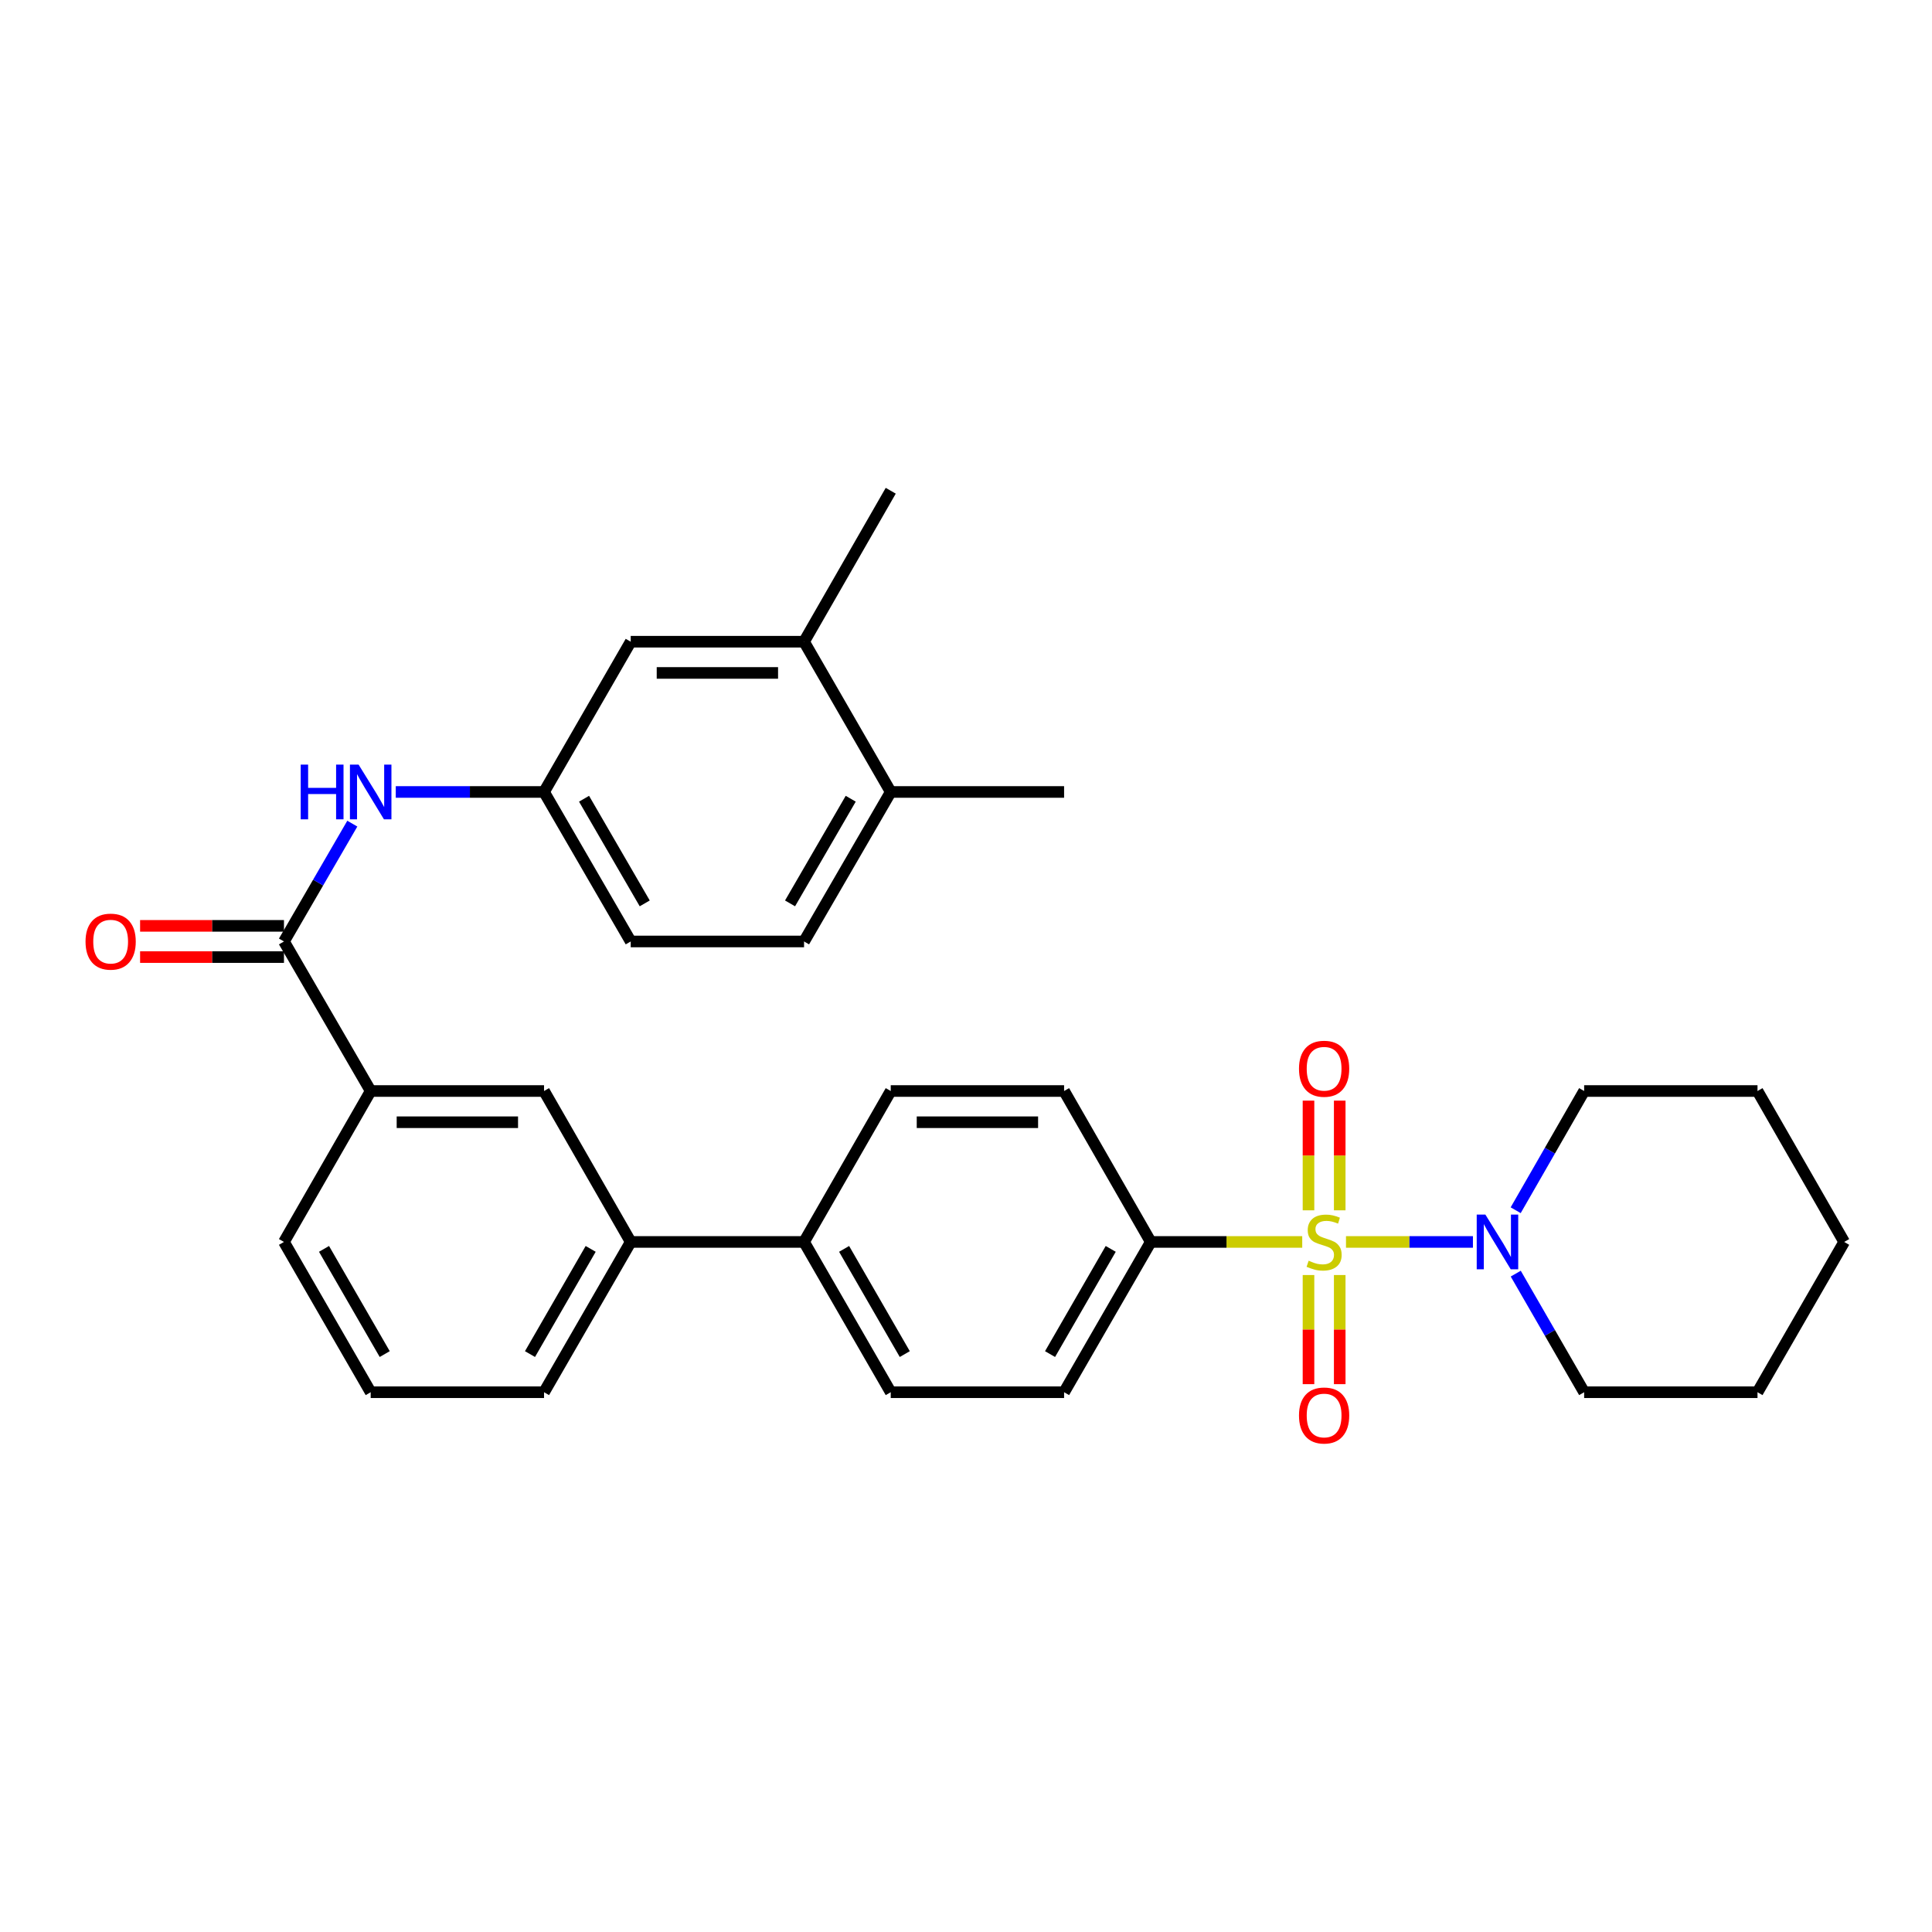 <?xml version='1.0' encoding='iso-8859-1'?>
<svg version='1.1' baseProfile='full'
              xmlns='http://www.w3.org/2000/svg'
                      xmlns:rdkit='http://www.rdkit.org/xml'
                      xmlns:xlink='http://www.w3.org/1999/xlink'
                  xml:space='preserve'
width='1000px' height='1000px' viewBox='0 0 1000 1000'>
<!-- END OF HEADER -->
<rect style='opacity:1.0;fill:#FFFFFF;stroke:none' width='1000' height='1000' x='0' y='0'> </rect>
<path class='bond-0' d='M 696.681,642.826 L 729.534,642.826' style='fill:none;fill-rule:evenodd;stroke:#CCCC00;stroke-width:6px;stroke-linecap:butt;stroke-linejoin:miter;stroke-opacity:1' />
<path class='bond-0' d='M 729.534,642.826 L 762.387,642.826' style='fill:none;fill-rule:evenodd;stroke:#0000FF;stroke-width:6px;stroke-linecap:butt;stroke-linejoin:miter;stroke-opacity:1' />
<path class='bond-2' d='M 674.035,642.826 L 634.836,642.826' style='fill:none;fill-rule:evenodd;stroke:#CCCC00;stroke-width:6px;stroke-linecap:butt;stroke-linejoin:miter;stroke-opacity:1' />
<path class='bond-2' d='M 634.836,642.826 L 595.637,642.826' style='fill:none;fill-rule:evenodd;stroke:#000000;stroke-width:6px;stroke-linecap:butt;stroke-linejoin:miter;stroke-opacity:1' />
<path class='bond-5' d='M 693.438,626.463 L 693.438,598.077' style='fill:none;fill-rule:evenodd;stroke:#CCCC00;stroke-width:6px;stroke-linecap:butt;stroke-linejoin:miter;stroke-opacity:1' />
<path class='bond-5' d='M 693.438,598.077 L 693.438,569.691' style='fill:none;fill-rule:evenodd;stroke:#FF0000;stroke-width:6px;stroke-linecap:butt;stroke-linejoin:miter;stroke-opacity:1' />
<path class='bond-5' d='M 677.277,626.463 L 677.277,598.077' style='fill:none;fill-rule:evenodd;stroke:#CCCC00;stroke-width:6px;stroke-linecap:butt;stroke-linejoin:miter;stroke-opacity:1' />
<path class='bond-5' d='M 677.277,598.077 L 677.277,569.691' style='fill:none;fill-rule:evenodd;stroke:#FF0000;stroke-width:6px;stroke-linecap:butt;stroke-linejoin:miter;stroke-opacity:1' />
<path class='bond-6' d='M 677.277,659.95 L 677.277,688.193' style='fill:none;fill-rule:evenodd;stroke:#CCCC00;stroke-width:6px;stroke-linecap:butt;stroke-linejoin:miter;stroke-opacity:1' />
<path class='bond-6' d='M 677.277,688.193 L 677.277,716.437' style='fill:none;fill-rule:evenodd;stroke:#FF0000;stroke-width:6px;stroke-linecap:butt;stroke-linejoin:miter;stroke-opacity:1' />
<path class='bond-6' d='M 693.438,659.95 L 693.438,688.193' style='fill:none;fill-rule:evenodd;stroke:#CCCC00;stroke-width:6px;stroke-linecap:butt;stroke-linejoin:miter;stroke-opacity:1' />
<path class='bond-6' d='M 693.438,688.193 L 693.438,716.437' style='fill:none;fill-rule:evenodd;stroke:#FF0000;stroke-width:6px;stroke-linecap:butt;stroke-linejoin:miter;stroke-opacity:1' />
<path class='bond-21' d='M 784.512,626.414 L 802.232,595.56' style='fill:none;fill-rule:evenodd;stroke:#0000FF;stroke-width:6px;stroke-linecap:butt;stroke-linejoin:miter;stroke-opacity:1' />
<path class='bond-21' d='M 802.232,595.56 L 819.952,564.706' style='fill:none;fill-rule:evenodd;stroke:#000000;stroke-width:6px;stroke-linecap:butt;stroke-linejoin:miter;stroke-opacity:1' />
<path class='bond-22' d='M 784.549,659.231 L 802.25,689.922' style='fill:none;fill-rule:evenodd;stroke:#0000FF;stroke-width:6px;stroke-linecap:butt;stroke-linejoin:miter;stroke-opacity:1' />
<path class='bond-22' d='M 802.25,689.922 L 819.952,720.614' style='fill:none;fill-rule:evenodd;stroke:#000000;stroke-width:6px;stroke-linecap:butt;stroke-linejoin:miter;stroke-opacity:1' />
<path class='bond-1' d='M 146.982,487.303 L 191.865,564.706' style='fill:none;fill-rule:evenodd;stroke:#000000;stroke-width:6px;stroke-linecap:butt;stroke-linejoin:miter;stroke-opacity:1' />
<path class='bond-3' d='M 146.982,487.303 L 164.668,456.81' style='fill:none;fill-rule:evenodd;stroke:#000000;stroke-width:6px;stroke-linecap:butt;stroke-linejoin:miter;stroke-opacity:1' />
<path class='bond-3' d='M 164.668,456.81 L 182.355,426.316' style='fill:none;fill-rule:evenodd;stroke:#0000FF;stroke-width:6px;stroke-linecap:butt;stroke-linejoin:miter;stroke-opacity:1' />
<path class='bond-12' d='M 146.982,479.223 L 109.748,479.223' style='fill:none;fill-rule:evenodd;stroke:#000000;stroke-width:6px;stroke-linecap:butt;stroke-linejoin:miter;stroke-opacity:1' />
<path class='bond-12' d='M 109.748,479.223 L 72.513,479.223' style='fill:none;fill-rule:evenodd;stroke:#FF0000;stroke-width:6px;stroke-linecap:butt;stroke-linejoin:miter;stroke-opacity:1' />
<path class='bond-12' d='M 146.982,495.384 L 109.748,495.384' style='fill:none;fill-rule:evenodd;stroke:#000000;stroke-width:6px;stroke-linecap:butt;stroke-linejoin:miter;stroke-opacity:1' />
<path class='bond-12' d='M 109.748,495.384 L 72.513,495.384' style='fill:none;fill-rule:evenodd;stroke:#FF0000;stroke-width:6px;stroke-linecap:butt;stroke-linejoin:miter;stroke-opacity:1' />
<path class='bond-15' d='M 595.637,642.826 L 550.773,720.614' style='fill:none;fill-rule:evenodd;stroke:#000000;stroke-width:6px;stroke-linecap:butt;stroke-linejoin:miter;stroke-opacity:1' />
<path class='bond-15' d='M 574.908,646.42 L 543.503,700.872' style='fill:none;fill-rule:evenodd;stroke:#000000;stroke-width:6px;stroke-linecap:butt;stroke-linejoin:miter;stroke-opacity:1' />
<path class='bond-16' d='M 595.637,642.826 L 550.773,564.706' style='fill:none;fill-rule:evenodd;stroke:#000000;stroke-width:6px;stroke-linecap:butt;stroke-linejoin:miter;stroke-opacity:1' />
<path class='bond-10' d='M 204.848,409.919 L 243.221,409.919' style='fill:none;fill-rule:evenodd;stroke:#0000FF;stroke-width:6px;stroke-linecap:butt;stroke-linejoin:miter;stroke-opacity:1' />
<path class='bond-10' d='M 243.221,409.919 L 281.594,409.919' style='fill:none;fill-rule:evenodd;stroke:#000000;stroke-width:6px;stroke-linecap:butt;stroke-linejoin:miter;stroke-opacity:1' />
<path class='bond-4' d='M 191.865,564.706 L 281.594,564.706' style='fill:none;fill-rule:evenodd;stroke:#000000;stroke-width:6px;stroke-linecap:butt;stroke-linejoin:miter;stroke-opacity:1' />
<path class='bond-4' d='M 205.324,580.866 L 268.135,580.866' style='fill:none;fill-rule:evenodd;stroke:#000000;stroke-width:6px;stroke-linecap:butt;stroke-linejoin:miter;stroke-opacity:1' />
<path class='bond-33' d='M 191.865,564.706 L 146.982,642.826' style='fill:none;fill-rule:evenodd;stroke:#000000;stroke-width:6px;stroke-linecap:butt;stroke-linejoin:miter;stroke-opacity:1' />
<path class='bond-7' d='M 281.594,564.706 L 326.459,642.826' style='fill:none;fill-rule:evenodd;stroke:#000000;stroke-width:6px;stroke-linecap:butt;stroke-linejoin:miter;stroke-opacity:1' />
<path class='bond-8' d='M 326.459,642.826 L 416.179,642.826' style='fill:none;fill-rule:evenodd;stroke:#000000;stroke-width:6px;stroke-linecap:butt;stroke-linejoin:miter;stroke-opacity:1' />
<path class='bond-24' d='M 326.459,642.826 L 281.594,720.614' style='fill:none;fill-rule:evenodd;stroke:#000000;stroke-width:6px;stroke-linecap:butt;stroke-linejoin:miter;stroke-opacity:1' />
<path class='bond-24' d='M 305.729,646.42 L 274.324,700.872' style='fill:none;fill-rule:evenodd;stroke:#000000;stroke-width:6px;stroke-linecap:butt;stroke-linejoin:miter;stroke-opacity:1' />
<path class='bond-9' d='M 416.179,332.149 L 326.459,332.149' style='fill:none;fill-rule:evenodd;stroke:#000000;stroke-width:6px;stroke-linecap:butt;stroke-linejoin:miter;stroke-opacity:1' />
<path class='bond-9' d='M 402.721,348.31 L 339.917,348.31' style='fill:none;fill-rule:evenodd;stroke:#000000;stroke-width:6px;stroke-linecap:butt;stroke-linejoin:miter;stroke-opacity:1' />
<path class='bond-26' d='M 416.179,332.149 L 461.043,254.011' style='fill:none;fill-rule:evenodd;stroke:#000000;stroke-width:6px;stroke-linecap:butt;stroke-linejoin:miter;stroke-opacity:1' />
<path class='bond-34' d='M 416.179,332.149 L 461.043,409.919' style='fill:none;fill-rule:evenodd;stroke:#000000;stroke-width:6px;stroke-linecap:butt;stroke-linejoin:miter;stroke-opacity:1' />
<path class='bond-13' d='M 281.594,409.919 L 326.459,332.149' style='fill:none;fill-rule:evenodd;stroke:#000000;stroke-width:6px;stroke-linecap:butt;stroke-linejoin:miter;stroke-opacity:1' />
<path class='bond-20' d='M 281.594,409.919 L 326.459,487.303' style='fill:none;fill-rule:evenodd;stroke:#000000;stroke-width:6px;stroke-linecap:butt;stroke-linejoin:miter;stroke-opacity:1' />
<path class='bond-20' d='M 302.305,413.421 L 333.71,467.59' style='fill:none;fill-rule:evenodd;stroke:#000000;stroke-width:6px;stroke-linecap:butt;stroke-linejoin:miter;stroke-opacity:1' />
<path class='bond-11' d='M 416.179,642.826 L 461.043,564.706' style='fill:none;fill-rule:evenodd;stroke:#000000;stroke-width:6px;stroke-linecap:butt;stroke-linejoin:miter;stroke-opacity:1' />
<path class='bond-31' d='M 416.179,642.826 L 461.043,720.614' style='fill:none;fill-rule:evenodd;stroke:#000000;stroke-width:6px;stroke-linecap:butt;stroke-linejoin:miter;stroke-opacity:1' />
<path class='bond-31' d='M 436.908,646.42 L 468.313,700.872' style='fill:none;fill-rule:evenodd;stroke:#000000;stroke-width:6px;stroke-linecap:butt;stroke-linejoin:miter;stroke-opacity:1' />
<path class='bond-14' d='M 461.043,409.919 L 416.179,487.303' style='fill:none;fill-rule:evenodd;stroke:#000000;stroke-width:6px;stroke-linecap:butt;stroke-linejoin:miter;stroke-opacity:1' />
<path class='bond-14' d='M 440.333,413.421 L 408.927,467.59' style='fill:none;fill-rule:evenodd;stroke:#000000;stroke-width:6px;stroke-linecap:butt;stroke-linejoin:miter;stroke-opacity:1' />
<path class='bond-27' d='M 461.043,409.919 L 550.773,409.919' style='fill:none;fill-rule:evenodd;stroke:#000000;stroke-width:6px;stroke-linecap:butt;stroke-linejoin:miter;stroke-opacity:1' />
<path class='bond-18' d='M 550.773,720.614 L 461.043,720.614' style='fill:none;fill-rule:evenodd;stroke:#000000;stroke-width:6px;stroke-linecap:butt;stroke-linejoin:miter;stroke-opacity:1' />
<path class='bond-17' d='M 550.773,564.706 L 461.043,564.706' style='fill:none;fill-rule:evenodd;stroke:#000000;stroke-width:6px;stroke-linecap:butt;stroke-linejoin:miter;stroke-opacity:1' />
<path class='bond-17' d='M 537.313,580.866 L 474.503,580.866' style='fill:none;fill-rule:evenodd;stroke:#000000;stroke-width:6px;stroke-linecap:butt;stroke-linejoin:miter;stroke-opacity:1' />
<path class='bond-19' d='M 416.179,487.303 L 326.459,487.303' style='fill:none;fill-rule:evenodd;stroke:#000000;stroke-width:6px;stroke-linecap:butt;stroke-linejoin:miter;stroke-opacity:1' />
<path class='bond-29' d='M 819.952,564.706 L 909.681,564.706' style='fill:none;fill-rule:evenodd;stroke:#000000;stroke-width:6px;stroke-linecap:butt;stroke-linejoin:miter;stroke-opacity:1' />
<path class='bond-28' d='M 819.952,720.614 L 909.681,720.614' style='fill:none;fill-rule:evenodd;stroke:#000000;stroke-width:6px;stroke-linecap:butt;stroke-linejoin:miter;stroke-opacity:1' />
<path class='bond-23' d='M 146.982,642.826 L 191.865,720.614' style='fill:none;fill-rule:evenodd;stroke:#000000;stroke-width:6px;stroke-linecap:butt;stroke-linejoin:miter;stroke-opacity:1' />
<path class='bond-23' d='M 167.712,646.417 L 199.13,700.869' style='fill:none;fill-rule:evenodd;stroke:#000000;stroke-width:6px;stroke-linecap:butt;stroke-linejoin:miter;stroke-opacity:1' />
<path class='bond-25' d='M 281.594,720.614 L 191.865,720.614' style='fill:none;fill-rule:evenodd;stroke:#000000;stroke-width:6px;stroke-linecap:butt;stroke-linejoin:miter;stroke-opacity:1' />
<path class='bond-30' d='M 909.681,720.614 L 954.545,642.826' style='fill:none;fill-rule:evenodd;stroke:#000000;stroke-width:6px;stroke-linecap:butt;stroke-linejoin:miter;stroke-opacity:1' />
<path class='bond-32' d='M 909.681,564.706 L 954.545,642.826' style='fill:none;fill-rule:evenodd;stroke:#000000;stroke-width:6px;stroke-linecap:butt;stroke-linejoin:miter;stroke-opacity:1' />
<path  class='atom-0' d='M 677.358 652.546
Q 677.678 652.666, 678.998 653.226
Q 680.318 653.786, 681.758 654.146
Q 683.238 654.466, 684.678 654.466
Q 687.358 654.466, 688.918 653.186
Q 690.478 651.866, 690.478 649.586
Q 690.478 648.026, 689.678 647.066
Q 688.918 646.106, 687.718 645.586
Q 686.518 645.066, 684.518 644.466
Q 681.998 643.706, 680.478 642.986
Q 678.998 642.266, 677.918 640.746
Q 676.878 639.226, 676.878 636.666
Q 676.878 633.106, 679.278 630.906
Q 681.718 628.706, 686.518 628.706
Q 689.798 628.706, 693.518 630.266
L 692.598 633.346
Q 689.198 631.946, 686.638 631.946
Q 683.878 631.946, 682.358 633.106
Q 680.838 634.226, 680.878 636.186
Q 680.878 637.706, 681.638 638.626
Q 682.438 639.546, 683.558 640.066
Q 684.718 640.586, 686.638 641.186
Q 689.198 641.986, 690.718 642.786
Q 692.238 643.586, 693.318 645.226
Q 694.438 646.826, 694.438 649.586
Q 694.438 653.506, 691.798 655.626
Q 689.198 657.706, 684.838 657.706
Q 682.318 657.706, 680.398 657.146
Q 678.518 656.626, 676.278 655.706
L 677.358 652.546
' fill='#CCCC00'/>
<path  class='atom-1' d='M 768.827 628.666
L 778.107 643.666
Q 779.027 645.146, 780.507 647.826
Q 781.987 650.506, 782.067 650.666
L 782.067 628.666
L 785.827 628.666
L 785.827 656.986
L 781.947 656.986
L 771.987 640.586
Q 770.827 638.666, 769.587 636.466
Q 768.387 634.266, 768.027 633.586
L 768.027 656.986
L 764.347 656.986
L 764.347 628.666
L 768.827 628.666
' fill='#0000FF'/>
<path  class='atom-4' d='M 155.645 395.759
L 159.485 395.759
L 159.485 407.799
L 173.965 407.799
L 173.965 395.759
L 177.805 395.759
L 177.805 424.079
L 173.965 424.079
L 173.965 410.999
L 159.485 410.999
L 159.485 424.079
L 155.645 424.079
L 155.645 395.759
' fill='#0000FF'/>
<path  class='atom-4' d='M 185.605 395.759
L 194.885 410.759
Q 195.805 412.239, 197.285 414.919
Q 198.765 417.599, 198.845 417.759
L 198.845 395.759
L 202.605 395.759
L 202.605 424.079
L 198.725 424.079
L 188.765 407.679
Q 187.605 405.759, 186.365 403.559
Q 185.165 401.359, 184.805 400.679
L 184.805 424.079
L 181.125 424.079
L 181.125 395.759
L 185.605 395.759
' fill='#0000FF'/>
<path  class='atom-6' d='M 672.358 553.177
Q 672.358 546.377, 675.718 542.577
Q 679.078 538.777, 685.358 538.777
Q 691.638 538.777, 694.998 542.577
Q 698.358 546.377, 698.358 553.177
Q 698.358 560.057, 694.958 563.977
Q 691.558 567.857, 685.358 567.857
Q 679.118 567.857, 675.718 563.977
Q 672.358 560.097, 672.358 553.177
M 685.358 564.657
Q 689.678 564.657, 691.998 561.777
Q 694.358 558.857, 694.358 553.177
Q 694.358 547.617, 691.998 544.817
Q 689.678 541.977, 685.358 541.977
Q 681.038 541.977, 678.678 544.777
Q 676.358 547.577, 676.358 553.177
Q 676.358 558.897, 678.678 561.777
Q 681.038 564.657, 685.358 564.657
' fill='#FF0000'/>
<path  class='atom-7' d='M 672.358 732.653
Q 672.358 725.853, 675.718 722.053
Q 679.078 718.253, 685.358 718.253
Q 691.638 718.253, 694.998 722.053
Q 698.358 725.853, 698.358 732.653
Q 698.358 739.533, 694.958 743.453
Q 691.558 747.333, 685.358 747.333
Q 679.118 747.333, 675.718 743.453
Q 672.358 739.573, 672.358 732.653
M 685.358 744.133
Q 689.678 744.133, 691.998 741.253
Q 694.358 738.333, 694.358 732.653
Q 694.358 727.093, 691.998 724.293
Q 689.678 721.453, 685.358 721.453
Q 681.038 721.453, 678.678 724.253
Q 676.358 727.053, 676.358 732.653
Q 676.358 738.373, 678.678 741.253
Q 681.038 744.133, 685.358 744.133
' fill='#FF0000'/>
<path  class='atom-13' d='M 44.271 487.383
Q 44.271 480.583, 47.631 476.783
Q 50.991 472.983, 57.271 472.983
Q 63.551 472.983, 66.911 476.783
Q 70.271 480.583, 70.271 487.383
Q 70.271 494.263, 66.871 498.183
Q 63.471 502.063, 57.271 502.063
Q 51.031 502.063, 47.631 498.183
Q 44.271 494.303, 44.271 487.383
M 57.271 498.863
Q 61.591 498.863, 63.911 495.983
Q 66.271 493.063, 66.271 487.383
Q 66.271 481.823, 63.911 479.023
Q 61.591 476.183, 57.271 476.183
Q 52.951 476.183, 50.591 478.983
Q 48.271 481.783, 48.271 487.383
Q 48.271 493.103, 50.591 495.983
Q 52.951 498.863, 57.271 498.863
' fill='#FF0000'/>
</svg>

